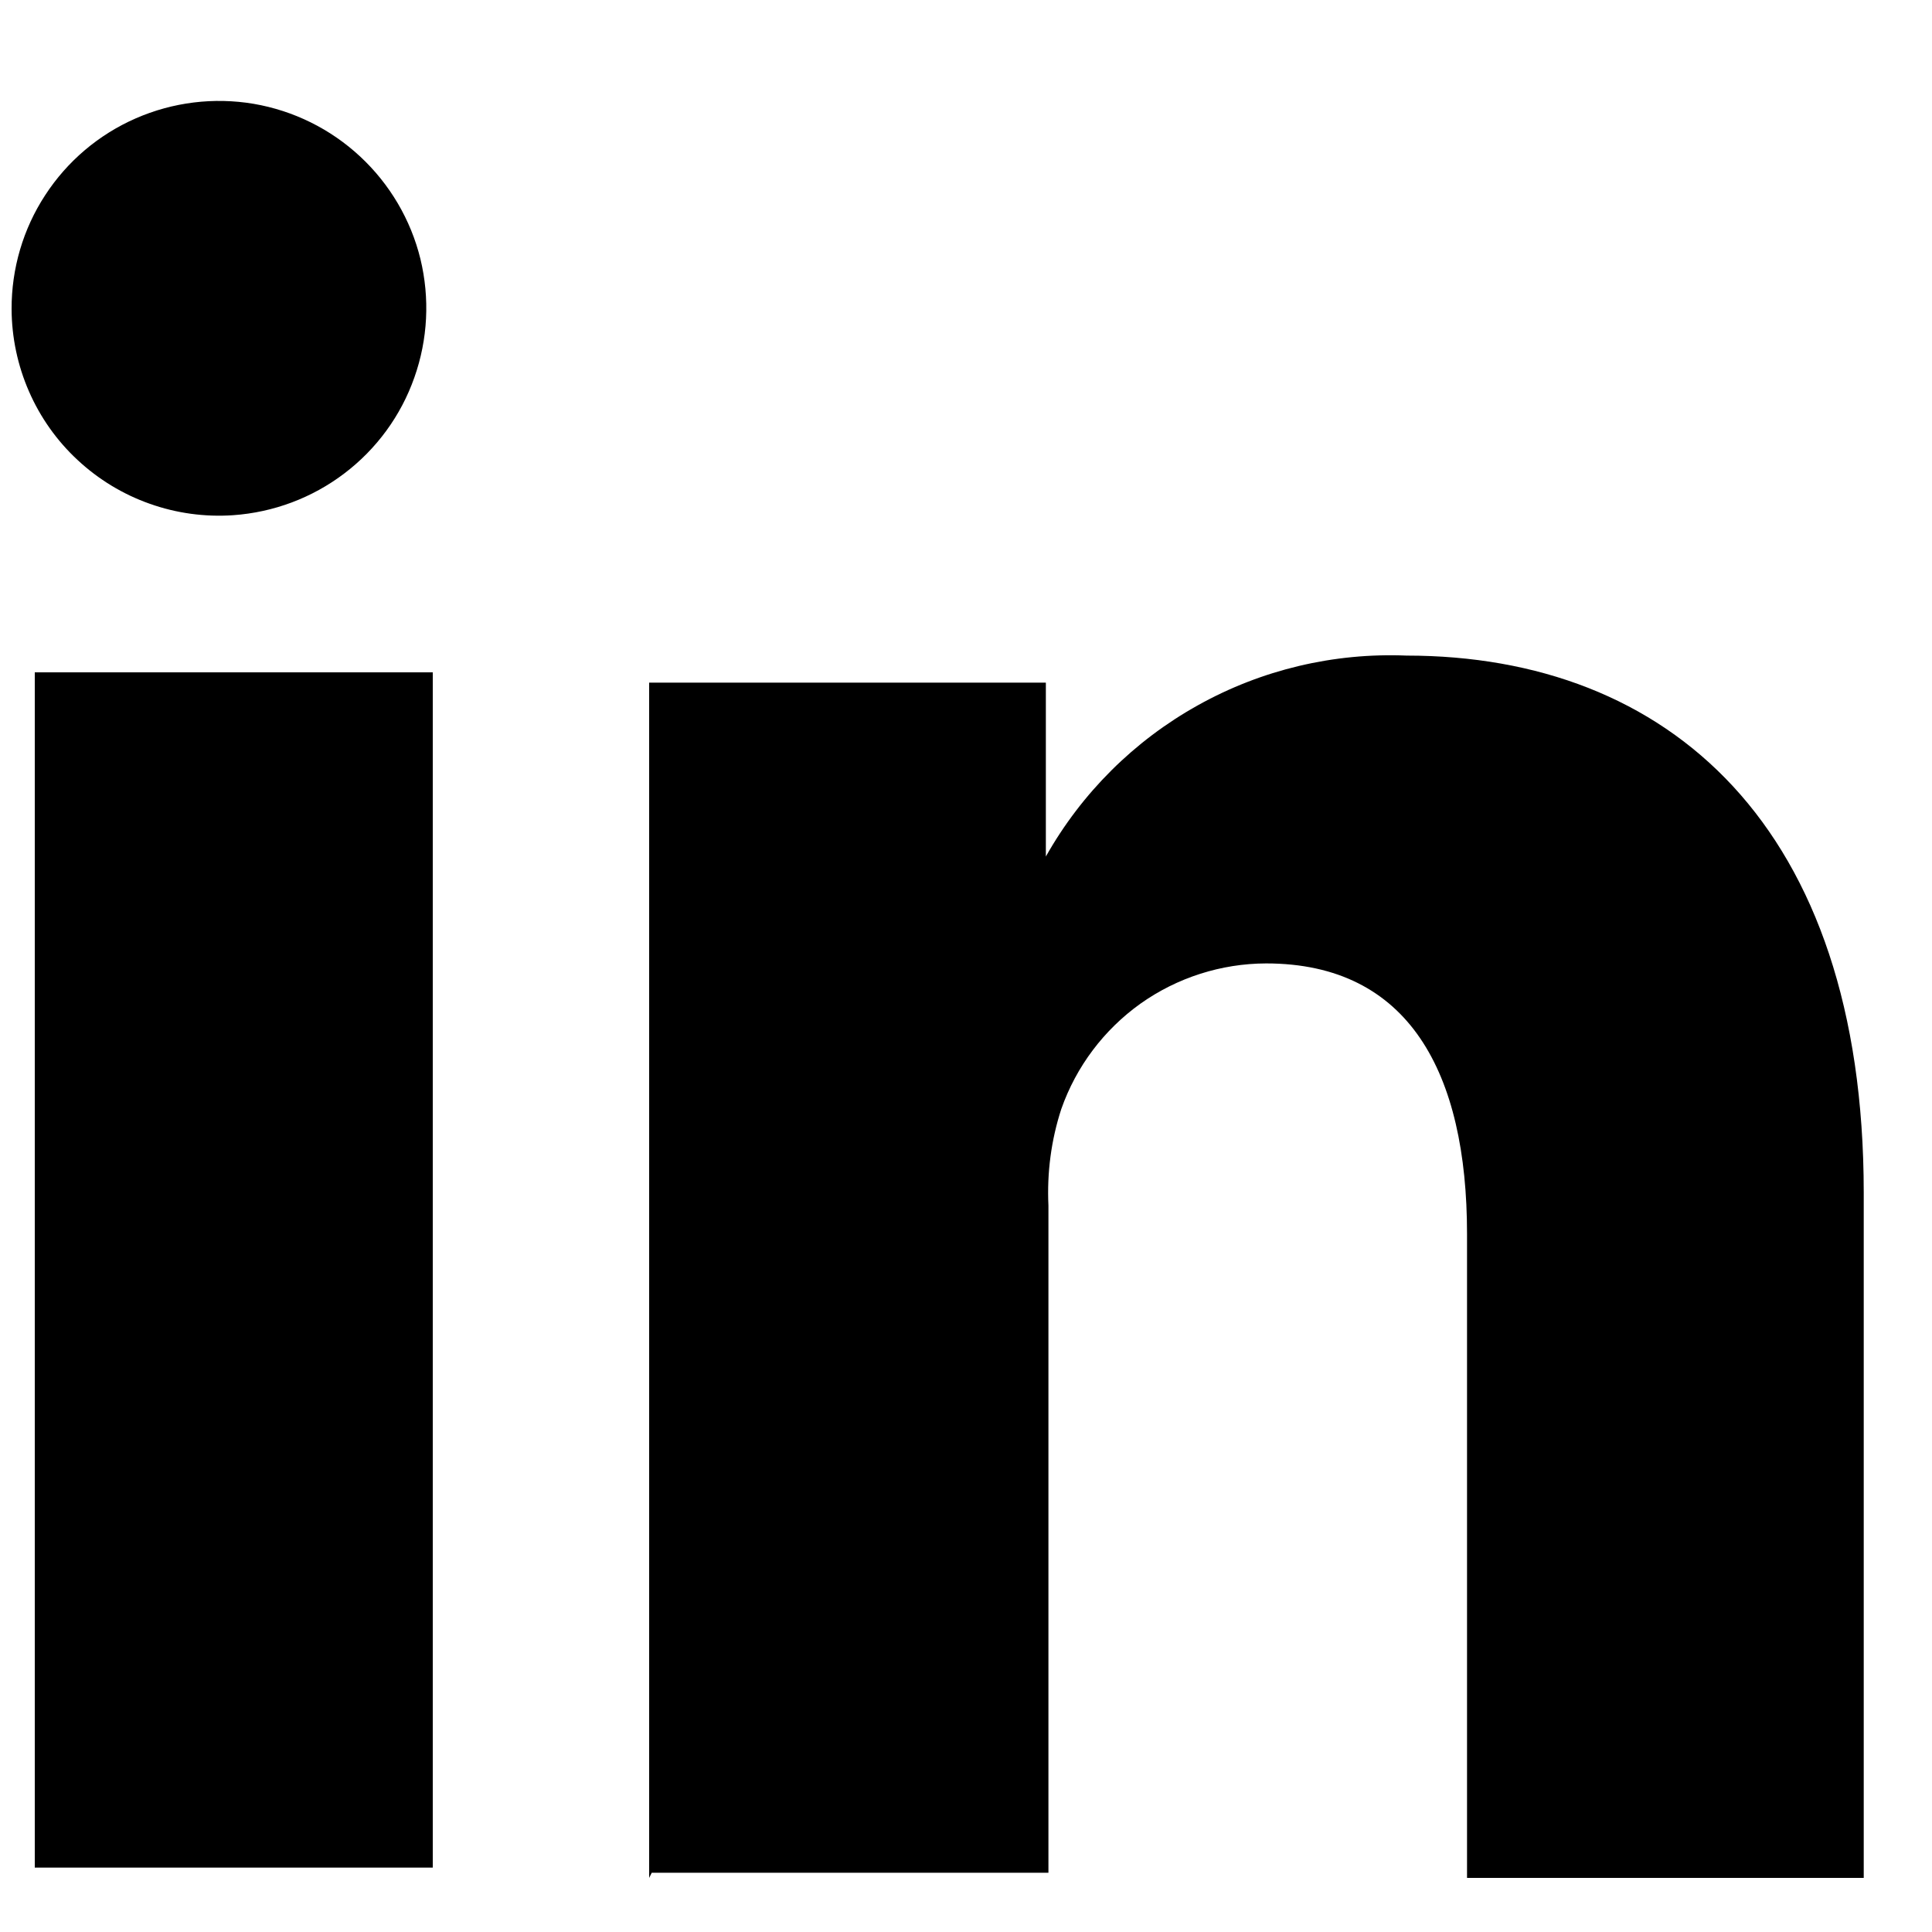 <svg width="15" height="15" viewBox="0 0 15 15" fill="none" xmlns="http://www.w3.org/2000/svg">
<path d="M3.36 14.5V5.22H0.27V14.5H3.36ZM1.81 4C2.123 3.978 2.423 3.866 2.673 3.676C2.924 3.486 3.113 3.227 3.217 2.931C3.322 2.635 3.338 2.315 3.264 2.01C3.189 1.705 3.026 1.429 2.796 1.215C2.566 1.001 2.279 0.859 1.969 0.806C1.66 0.754 1.342 0.793 1.054 0.919C0.766 1.045 0.522 1.252 0.351 1.515C0.179 1.778 0.089 2.086 0.09 2.4C0.091 2.62 0.137 2.838 0.225 3.039C0.313 3.241 0.442 3.423 0.603 3.572C0.764 3.722 0.955 3.838 1.162 3.911C1.37 3.985 1.59 4.015 1.81 4ZM5.06 14.54H8.14V9.36C8.128 9.106 8.161 8.852 8.24 8.61C8.356 8.28 8.571 7.995 8.855 7.792C9.14 7.59 9.481 7.481 9.83 7.48C10.94 7.48 11.39 8.33 11.39 9.58V14.58H14.47V9.26C14.47 6.41 12.95 5.09 10.92 5.09C10.355 5.067 9.794 5.2 9.3 5.476C8.806 5.751 8.398 6.157 8.12 6.65V5.3H5.04C5.04 6.17 5.04 14.58 5.04 14.58L5.06 14.54Z" fill="black"/>
</svg>

